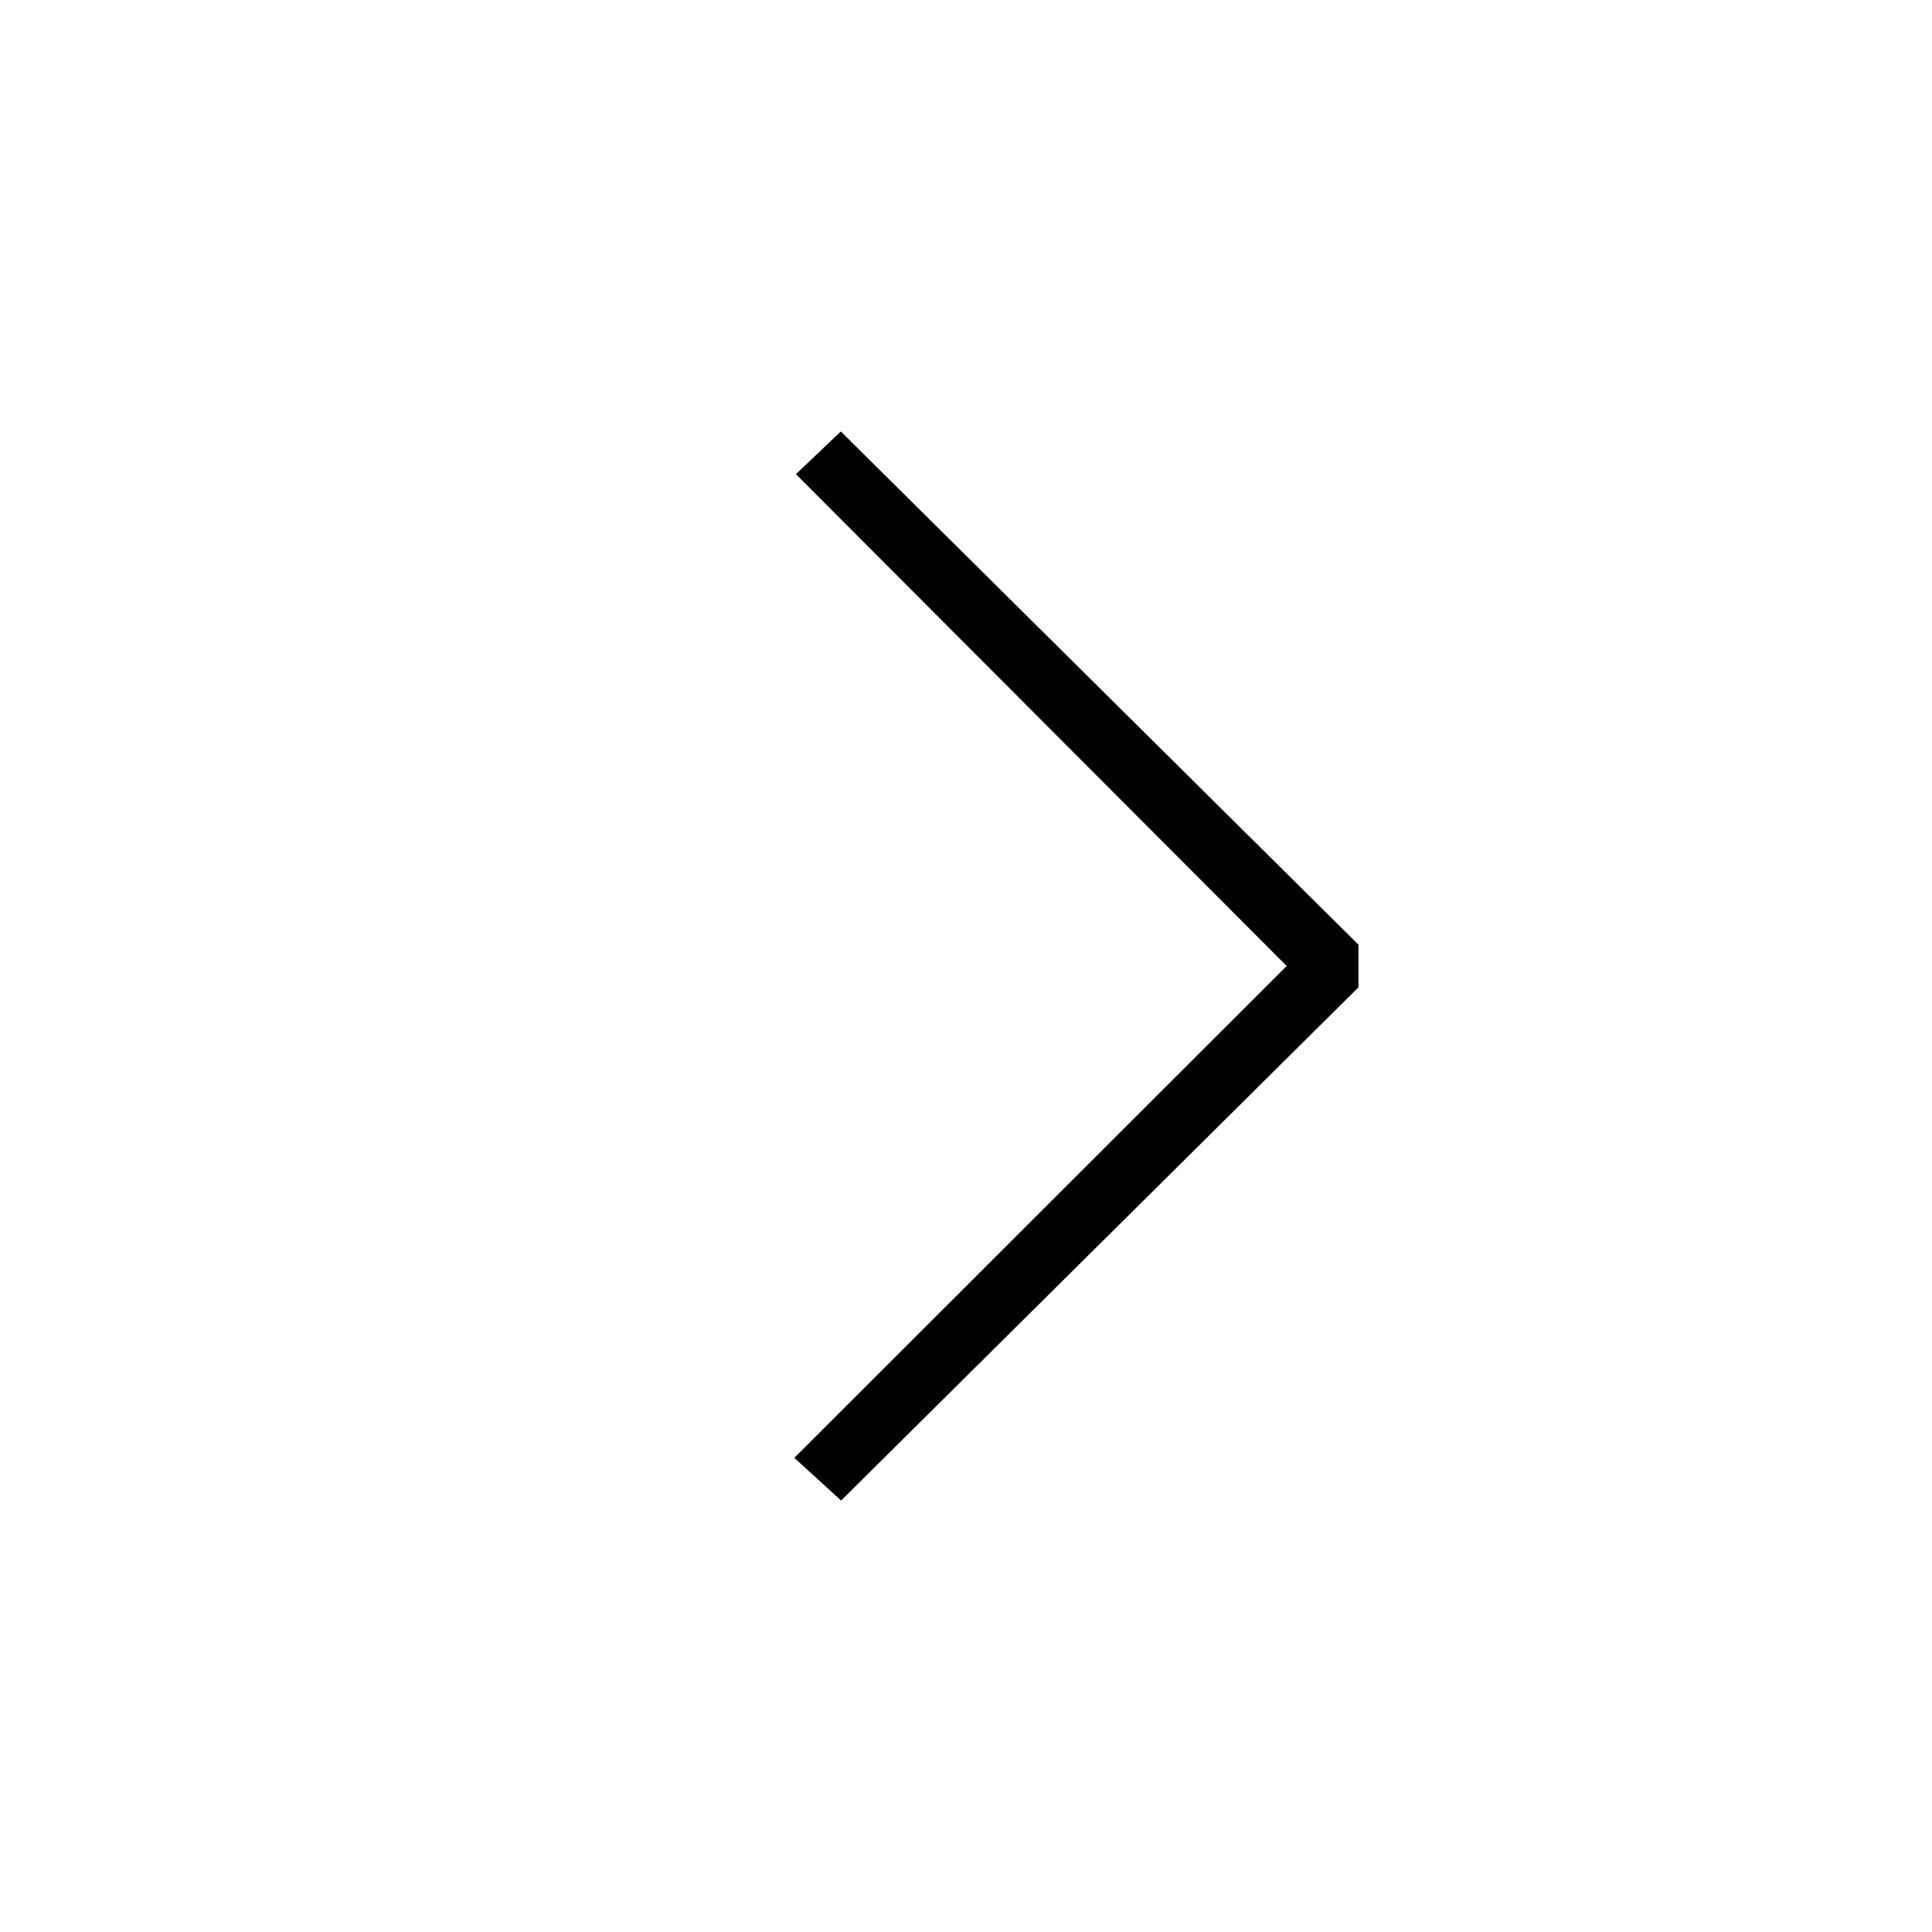 <?xml version="1.0" encoding="UTF-8"?> <svg xmlns="http://www.w3.org/2000/svg" xmlns:xlink="http://www.w3.org/1999/xlink" version="1.1" id="Layer_1" x="0px" y="0px" width="64px" height="64px" viewBox="0 0 64 64" xml:space="preserve"> <g> <polygon points="45,31.293 27.854,14.293 26.366,15.707 42.623,32 26.312,48.293 27.863,49.707 45,32.707 "></polygon> </g> </svg> 
